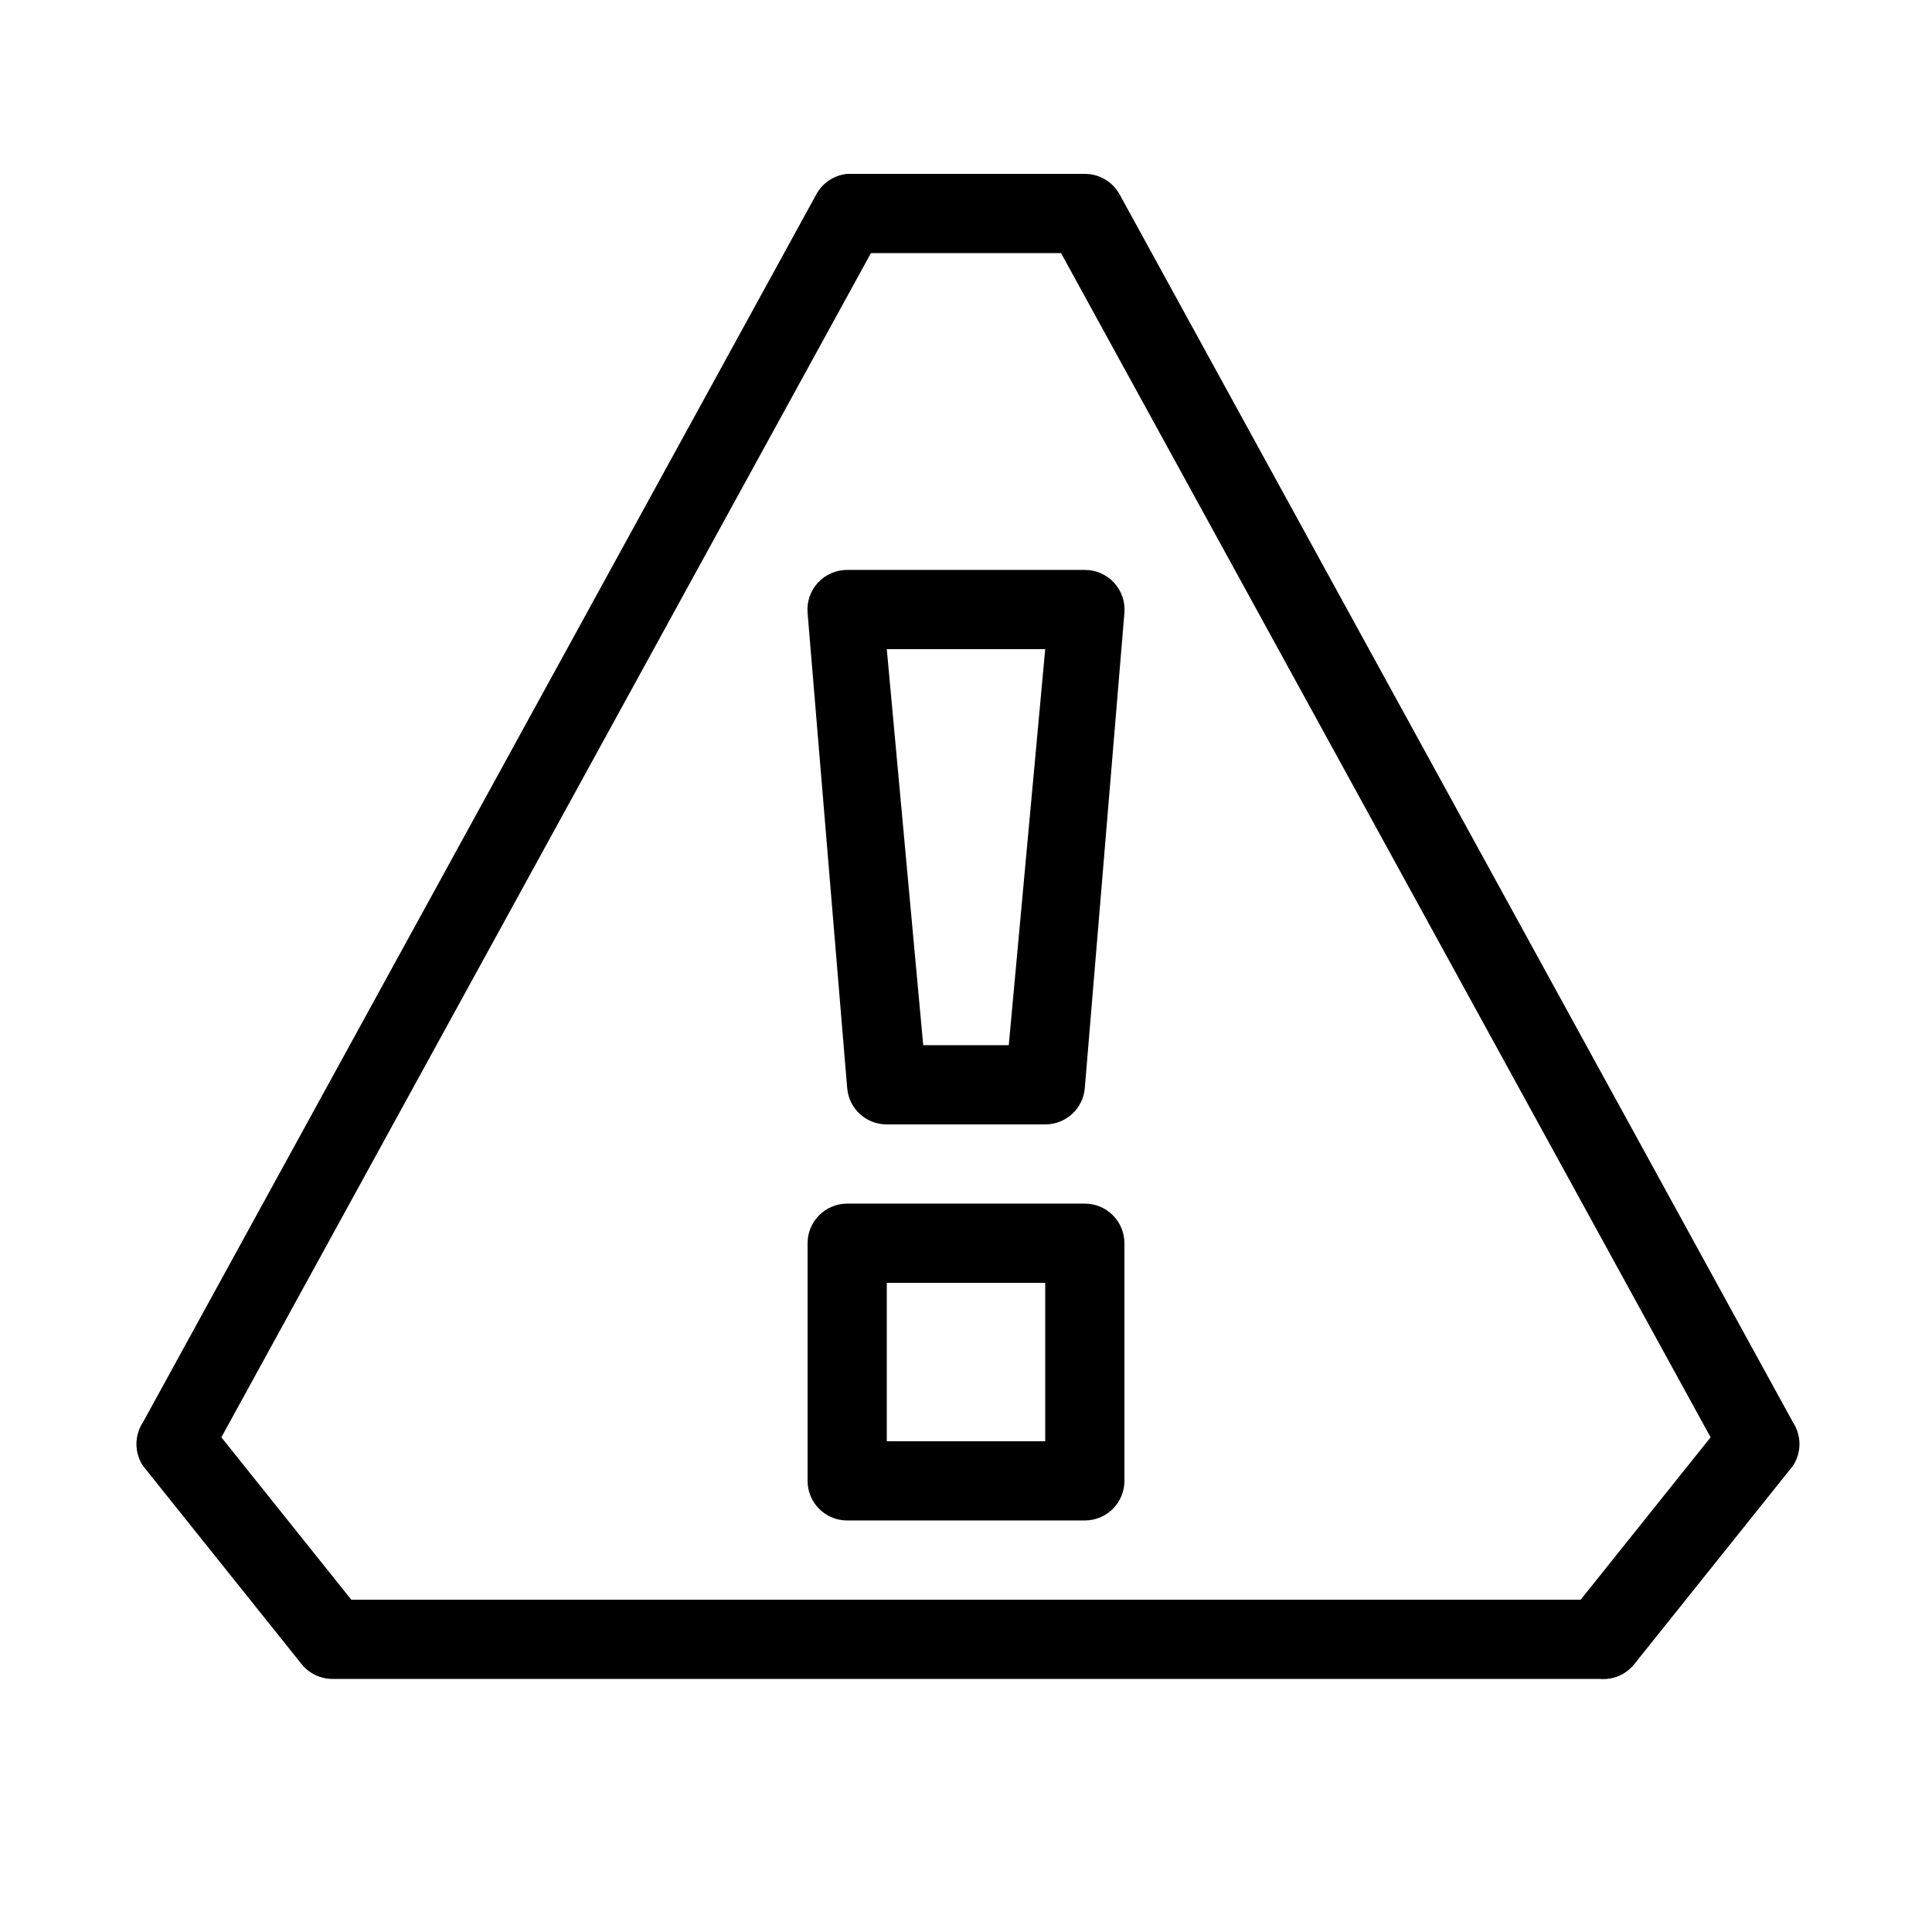<?xml version="1.0" encoding="UTF-8"?>
<!-- Uploaded to: ICON Repo, www.svgrepo.com, Generator: ICON Repo Mixer Tools -->
<svg fill="#000000" width="800px" height="800px" version="1.1" viewBox="144 144 512 512" xmlns="http://www.w3.org/2000/svg">
 <g>
  <path d="m567.93 588.93h-335.87c-3.195-0.012-6.207-1.48-8.188-3.988l-41.984-52.48c-2.305-3.5-2.305-8.043 0-11.543l178.43-325.38c1.652-3.062 4.719-5.109 8.188-5.457h62.977c3.844-0.012 7.387 2.082 9.234 5.457l178.43 325.38c2.305 3.5 2.305 8.043 0 11.543l-41.984 52.48c-2.199 2.816-5.68 4.32-9.238 3.988zm-330.83-20.992h325.8l34.426-43.035-172.14-313.83h-50.379l-172.14 313.83z"/>
  <path d="m420.99 441.98h-41.984c-5.484 0.016-10.059-4.191-10.496-9.656l-10.496-125.95c-0.234-2.926 0.766-5.816 2.758-7.973 1.996-2.152 4.801-3.375 7.738-3.363h62.977c2.934-0.012 5.738 1.211 7.734 3.363 1.992 2.156 2.996 5.047 2.762 7.973l-10.496 125.95c-0.441 5.465-5.012 9.672-10.496 9.656zm-32.328-20.992h22.672l9.656-104.96h-41.984z"/>
  <path d="m431.49 546.94h-62.977c-5.797 0-10.496-4.699-10.496-10.496v-62.977 0.004c0-5.797 4.699-10.496 10.496-10.496h62.977c2.781 0 5.453 1.105 7.422 3.074 1.965 1.965 3.074 4.637 3.074 7.422v62.977-0.004c0 2.785-1.109 5.453-3.074 7.422-1.969 1.969-4.641 3.074-7.422 3.074zm-52.48-20.992h41.984v-41.984h-41.984z"/>
 </g>
</svg>